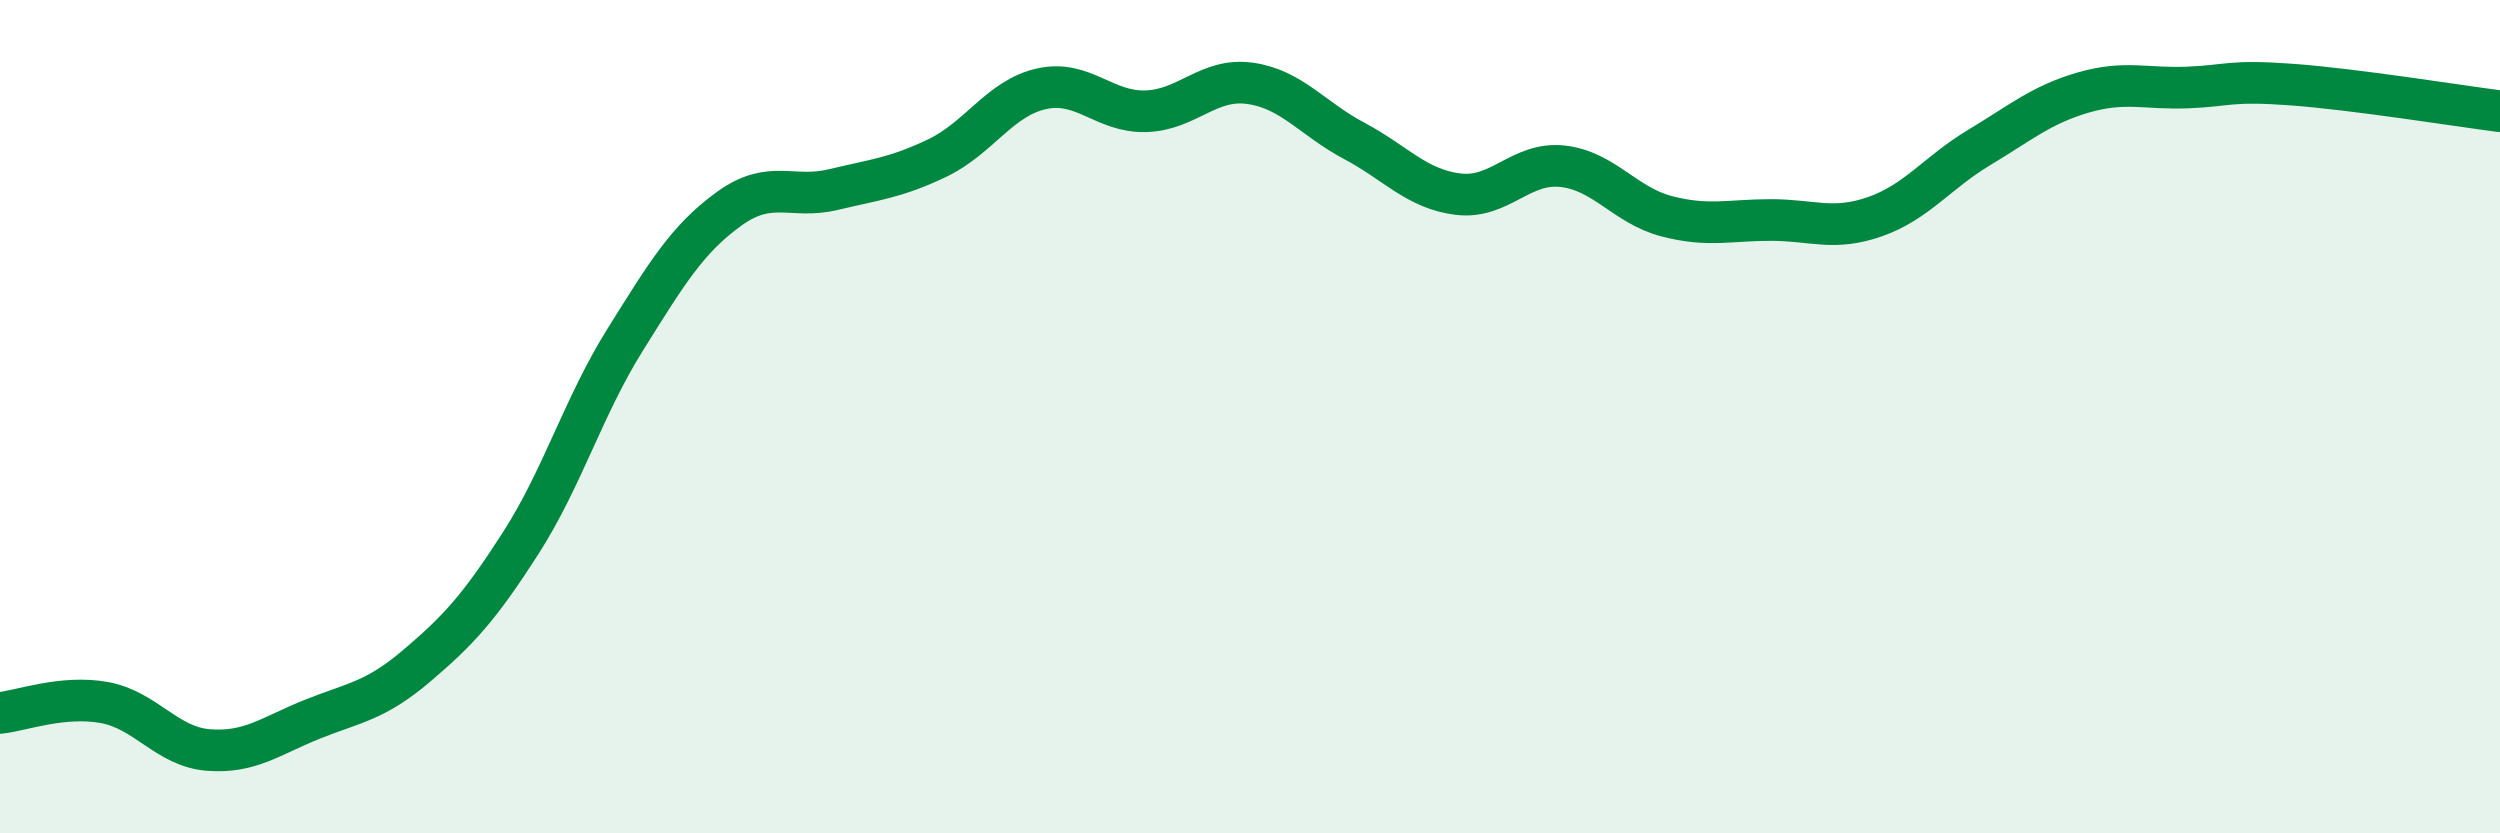 
    <svg width="60" height="20" viewBox="0 0 60 20" xmlns="http://www.w3.org/2000/svg">
      <path
        d="M 0,17.11 C 0.5,17.06 1.5,16.68 2.5,16.86 C 3.5,17.04 4,17.92 5,18 C 6,18.08 6.5,17.66 7.5,17.26 C 8.5,16.86 9,16.83 10,15.98 C 11,15.13 11.5,14.59 12.5,13.03 C 13.5,11.47 14,9.76 15,8.16 C 16,6.56 16.5,5.73 17.5,5.01 C 18.5,4.29 19,4.79 20,4.55 C 21,4.31 21.5,4.27 22.5,3.79 C 23.5,3.31 24,2.35 25,2.13 C 26,1.91 26.5,2.7 27.5,2.67 C 28.5,2.64 29,1.86 30,2 C 31,2.14 31.5,2.85 32.5,3.38 C 33.5,3.91 34,4.54 35,4.66 C 36,4.78 36.5,3.88 37.5,3.99 C 38.5,4.1 39,4.93 40,5.19 C 41,5.45 41.5,5.28 42.5,5.28 C 43.5,5.28 44,5.55 45,5.2 C 46,4.85 46.5,4.14 47.5,3.54 C 48.5,2.94 49,2.51 50,2.22 C 51,1.93 51.5,2.14 52.5,2.1 C 53.5,2.06 53.5,1.92 55,2.03 C 56.5,2.14 59,2.54 60,2.67L60 20L0 20Z"
        fill="#008740"
        opacity="0.1"
        stroke-linecap="round"
        stroke-linejoin="round"
      />
      <path
        d="M 0,17.11 C 0.5,17.06 1.5,16.68 2.5,16.86 C 3.5,17.04 4,17.92 5,18 C 6,18.08 6.5,17.66 7.5,17.26 C 8.5,16.86 9,16.83 10,15.98 C 11,15.13 11.5,14.59 12.5,13.03 C 13.5,11.47 14,9.76 15,8.16 C 16,6.56 16.5,5.73 17.5,5.01 C 18.5,4.29 19,4.79 20,4.55 C 21,4.31 21.5,4.27 22.5,3.79 C 23.5,3.31 24,2.35 25,2.13 C 26,1.91 26.5,2.7 27.5,2.67 C 28.5,2.64 29,1.86 30,2 C 31,2.14 31.5,2.85 32.5,3.38 C 33.5,3.91 34,4.54 35,4.66 C 36,4.78 36.5,3.88 37.5,3.99 C 38.5,4.1 39,4.93 40,5.19 C 41,5.45 41.5,5.28 42.5,5.28 C 43.5,5.28 44,5.55 45,5.2 C 46,4.85 46.5,4.14 47.5,3.54 C 48.5,2.94 49,2.51 50,2.22 C 51,1.93 51.5,2.14 52.5,2.1 C 53.5,2.06 53.5,1.92 55,2.03 C 56.5,2.14 59,2.54 60,2.67"
        stroke="#008740"
        stroke-width="1"
        fill="none"
        stroke-linecap="round"
        stroke-linejoin="round"
      />
    </svg>
  